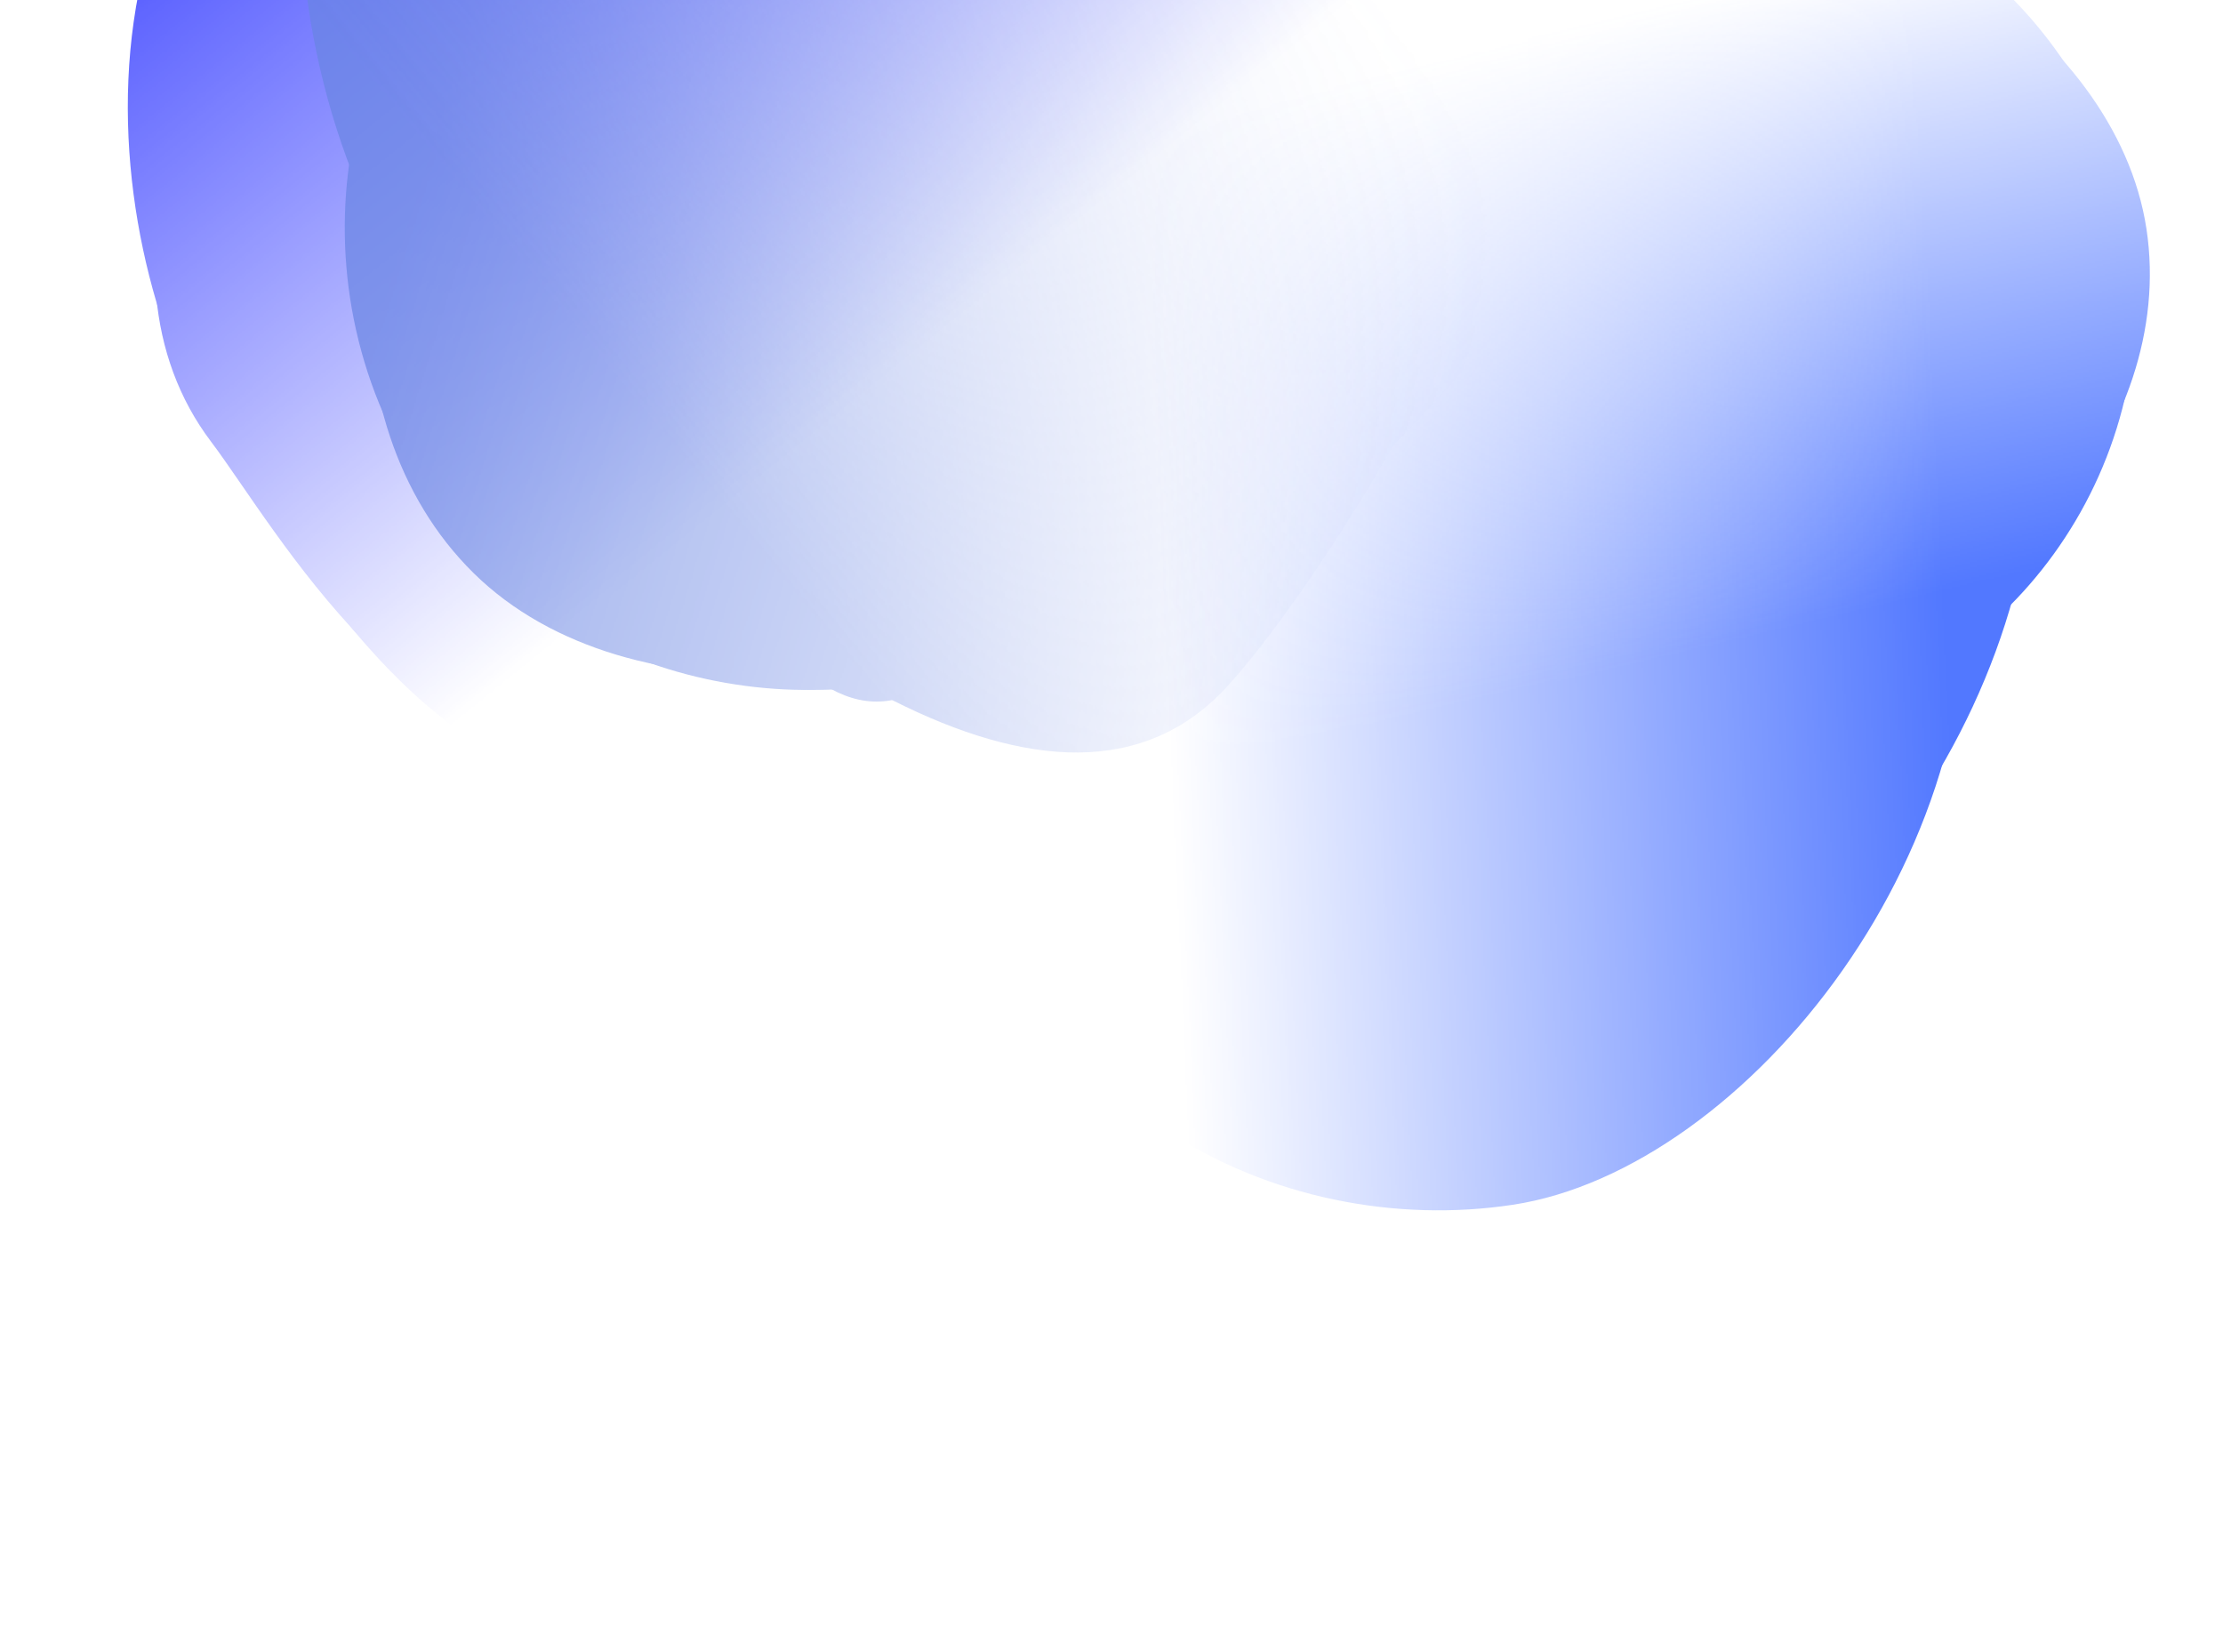 <svg
  width="1366"
  height="1015"
  viewBox="0 0 1366 1015"
  fill="none"
  xmlns="http://www.w3.org/2000/svg"
>
  <mask
    id="mask0_539_64"
    style="mask-type: alpha"
    maskUnits="userSpaceOnUse"
    x="-81"
    y="-635"
    width="1302"
    height="1211"
  >
    <path
      d="M1220.6 -207.782L615.233 -634.845L73.415 -226.842L-80.168 -53.805L-44.844 403.242L231.858 575.783L790.301 154.035L1220.6 -207.782Z"
      fill="url(#paint0_linear_539_64)"
    />
  </mask>
  <g mask="url(#mask0_539_64)"></g>
  <mask
    id="mask1_539_64"
    style="mask-type: alpha"
    maskUnits="userSpaceOnUse"
    x="-275"
    y="-714"
    width="1431"
    height="1344"
  >
    <path
      d="M187.271 629.661C-10.905 366.371 -263.658 30.462 -274.567 18.134L693.883 -713.26L1155.72 -101.733L187.271 629.661Z"
      fill="url(#paint1_linear_539_64)"
    />
  </mask>
  <g mask="url(#mask1_539_64)">
    <path
      d="M195.554 -205.657C304.783 -288.149 467.746 -263.326 531.512 -178.891C595.279 -94.457 634.745 49.74 517.552 138.247C459.477 182.106 431.59 291.802 330.838 301.864C228.276 312.106 157.277 184.887 125.11 142.294C61.344 57.86 86.326 -123.166 195.554 -205.657Z"
      fill="#444BFF"
    />
    <g filter="url(#filter0_f_539_64)">
      <path
        d="M199.705 -197.437C316.85 -285.908 461.826 -268.27 516.638 -195.693C571.449 -123.116 599.182 5.508 482.037 93.978C423.986 137.819 391.566 241.454 295.302 257.399C197.308 273.631 138.516 162.589 110.866 125.977C56.055 53.4 82.56 -108.967 199.705 -197.437Z"
        fill="#444BFF"
      />
    </g>
    <g filter="url(#filter1_f_539_64)">
      <path
        d="M203.257 -200.112C334.554 -299.27 503.895 -270.428 571.471 -180.95C639.047 -91.472 678.191 63.364 546.895 162.522C481.831 211.66 456.056 341.799 345.104 355.62C232.158 369.69 152.17 226.571 118.081 181.433C50.505 91.955 71.961 -100.954 203.257 -200.112Z"
        fill="#444BFF"
      />
    </g>
    <g filter="url(#filter2_f_539_64)">
      <path
        d="M226.411 -200.961C405.091 -301.437 627.012 -286.791 706.101 -182.068C785.19 -77.345 788.413 98.003 630.948 216.923C552.917 275.854 538.805 465.747 406.713 483.612C272.248 501.798 185.839 342.762 145.943 289.935C66.854 185.212 19.421 -84.565 226.411 -200.961Z"
        fill="#444BFF"
      />
    </g>
    <g filter="url(#filter3_f_539_64)">
      <path
        d="M313.04 -199.824C482.588 -327.87 730.448 -303.179 807.774 -200.79C885.1 -98.402 880.103 79.19 710.555 207.236C626.536 270.69 554.031 386.809 415.703 411.209C274.889 436.048 192.532 278.953 153.525 227.303C76.2 124.915 143.492 -71.778 313.04 -199.824Z"
        fill="#444BFF"
      />
    </g>
    <g filter="url(#filter4_f_539_64)">
      <path
        d="M265.534 -125.92C418.845 -241.703 655.05 -203.378 734.139 -98.656C813.228 6.067 818.621 179.776 665.311 295.56C589.338 352.936 518.131 450.458 388.484 466.476C256.508 482.782 169.534 324.174 129.637 271.347C50.548 166.624 112.224 -10.137 265.534 -125.92Z"
        fill="#444BFF"
      />
    </g>
  </g>
  <mask
    id="mask2_539_64"
    style="mask-type: alpha"
    maskUnits="userSpaceOnUse"
    x="-199"
    y="-731"
    width="1334"
    height="1329"
  >
    <path
      d="M227.47 -730.059L-198.459 17.854L268.482 478.72L464.876 597.001L964.145 451.44L1134.31 115.34L644.642 -367.426L227.47 -730.059Z"
      fill="url(#paint2_linear_539_64)"
    />
  </mask>
  <g mask="url(#mask2_539_64)">
    <mask
      id="mask3_539_64"
      style="mask-type: alpha"
      maskUnits="userSpaceOnUse"
      x="-288"
      y="-696"
      width="1455"
      height="1459"
    >
      <path
        d="M1166.73 170.311C893.686 446.511 595.554 747.864 582.867 762.517L-287.869 -103.237L295.992 -695.444L1166.73 170.311Z"
        fill="url(#paint3_linear_539_64)"
      />
    </mask>
    <g mask="url(#mask3_539_64)">
      <path
        d="M290.981 352.148C195.205 257.722 212.333 79.281 299.882 -9.52C387.431 -98.32 541.093 -176.63 643.853 -75.319C694.776 -25.114 815.129 -23.517 832.032 80.351C849.238 186.085 715.828 293.391 671.664 338.187C584.115 426.987 386.757 446.575 290.981 352.148Z"
        fill="#6884E3"
      />
      <g filter="url(#filter5_f_539_64)">
        <path
          d="M299.629 345.673C196.912 244.403 199.214 95.027 267.184 26.085C335.155 -42.856 463.108 -95.121 565.825 6.149C616.727 56.333 725.735 69.388 752.363 163.342C779.469 258.985 672.768 339.212 638.481 373.989C570.511 442.931 402.347 446.943 299.629 345.673Z"
          fill="#6884E3"
        />
      </g>
      <g filter="url(#filter6_f_539_64)">
        <path
          d="M296.517 342.607C181.39 229.103 192.612 52.917 276.541 -32.211C360.469 -117.34 514.047 -186.231 629.174 -72.727C686.225 -16.48 821.6 -15.236 847.587 93.982C874.04 205.162 736.784 312.999 694.446 355.942C610.518 441.07 411.643 456.111 296.517 342.607Z"
          fill="#6884E3"
        />
      </g>
      <g filter="url(#filter7_f_539_64)">
        <path
          d="M310.597 301.654C191.215 138.434 193.812 -99.7 302.398 -209.838C410.983 -319.976 600.514 -367.914 738.586 -231.789C807.007 -164.332 1013.31 -197.654 1040.53 -62.663C1068.23 74.753 861.712 267.828 806.936 323.387C698.35 433.525 448.895 490.735 310.597 301.654Z"
          fill="#6884E3"
        />
      </g>
      <g filter="url(#filter8_f_539_64)">
        <path
          d="M300.89 237.038C152.223 90.467 153.522 -188.087 259.687 -295.769C365.852 -403.452 558.302 -443.278 706.969 -296.707C780.641 -224.073 910.609 -176.978 945.269 -37.06C980.552 105.372 803.867 371.488 750.312 425.809C644.147 533.491 449.557 383.61 300.89 237.038Z"
          fill="#6884E3"
        />
      </g>
      <g filter="url(#filter9_f_539_64)">
        <path
          d="M274.785 126.538C121.151 -24.931 131.982 -300.466 240.568 -410.604C349.154 -520.743 546.816 -560.664 700.45 -409.196C776.583 -334.136 743.357 -73.061 779.736 70.963C816.768 217.574 647.733 347.147 592.957 402.707C484.371 512.845 428.419 278.006 274.785 126.538Z"
          fill="#6884E3"
        />
      </g>
      <g filter="url(#filter10_f_539_64)">
        <path
          d="M373.072 257.98C238.643 125.445 266.006 -133.791 374.592 -243.929C483.178 -354.068 670.806 -403.882 805.235 -271.348C871.852 -205.67 981.62 -155.223 1006.69 -22.346C1032.22 112.918 865.798 245.071 811.021 300.63C702.436 410.769 507.501 390.514 373.072 257.98Z"
          fill="#6884E3"
        />
      </g>
    </g>
  </g>
  <mask
    id="mask4_539_64"
    style="mask-type: alpha"
    maskUnits="userSpaceOnUse"
    x="554"
    y="-311"
    width="982"
    height="1326"
  >
    <path
      d="M772.895 1014.67L1535.81 815.884L1486.32 56.738L1405.4 -141.837L870.215 -310.615L554.549 -154.071L651.131 481.783L772.895 1014.67Z"
      fill="url(#paint4_linear_539_64)"
    />
  </mask>
  <g mask="url(#mask4_539_64)">
    <mask
      id="mask5_539_64"
      style="mask-type: alpha"
      maskUnits="userSpaceOnUse"
      x="561"
      y="-299"
      width="1004"
      height="1323"
    >
      <path
        d="M561.045 -213.411C920.253 -267.478 1379.32 -294.532 1397.03 -298.408L1564.69 837.743L770.169 1023.24L561.045 -213.411Z"
        fill="url(#paint5_linear_539_64)"
      />
    </mask>
    <g mask="url(#mask5_539_64)">
      <path
        d="M1318.97 140.66C1337.86 265.03 1225.12 389.133 1109.81 406.648C994.501 424.164 835.528 396.804 815.26 263.366C805.216 197.241 715.938 128.661 761.427 41.377C807.734 -47.475 967.766 -53.179 1025.94 -62.015C1141.25 -79.53 1300.08 16.291 1318.97 140.66Z"
        fill="#5278FF"
      />
      <g filter="url(#filter11_f_539_64)">
        <path
          d="M1308.87 140.674C1329.13 274.058 1243.78 384.685 1154.25 398.283C1064.73 411.881 939.602 379.402 919.342 246.018C909.302 179.92 834.939 109.108 867.592 23.807C900.831 -63.027 1025.69 -63.396 1070.85 -70.256C1160.38 -83.854 1288.61 7.291 1308.87 140.674Z"
          fill="#5278FF"
        />
      </g>
      <g filter="url(#filter12_f_539_64)">
        <path
          d="M1309.48 144.704C1332.19 294.201 1225.14 419.921 1114.6 436.712C1004.06 453.503 850.421 419.134 827.713 269.637C816.46 195.554 715.73 118.828 757.408 22.45C799.836 -75.66 963.047 -79.608 1018.81 -88.078C1129.35 -104.868 1286.78 -4.793 1309.48 144.704Z"
          fill="#5278FF"
        />
      </g>
      <g filter="url(#filter13_f_539_64)">
        <path
          d="M1276.01 167.504C1274.07 356.632 1138.8 533.594 995.777 555.318C852.758 577.042 683.917 506.845 656.683 327.553C643.188 238.705 469.964 148.166 525.151 31.79C581.329 -86.678 844.157 -115.709 916.304 -126.667C1059.32 -148.391 1278.25 -51.59 1276.01 167.504Z"
          fill="#5278FF"
        />
      </g>
      <g filter="url(#filter14_f_539_64)">
        <path
          d="M1247.1 221.355C1276.43 414.405 1119.5 622.378 979.669 643.617C839.838 664.857 673.351 586.947 644.028 393.897C629.497 298.231 558.489 190.18 610.857 65.944C664.167 -60.524 945.536 -160.983 1016.07 -171.698C1155.9 -192.937 1217.78 28.304 1247.1 221.355Z"
          fill="#5278FF"
        />
      </g>
      <g filter="url(#filter15_f_539_64)">
        <path
          d="M1204.8 318.758C1235.1 518.258 1072.72 718.633 929.7 740.356C786.68 762.08 616.235 681.324 585.933 481.824C570.916 382.962 741.98 205.96 795.359 77.686C849.698 -52.893 1048.89 -55.334 1121.03 -66.292C1264.05 -88.016 1174.49 119.258 1204.8 318.758Z"
          fill="#5278FF"
        />
      </g>
    </g>
  </g>
  <defs>
    <filter
      id="filter0_f_539_64"
      x="79.777"
      y="-260.902"
      width="487.796"
      height="523.637"
      filterUnits="userSpaceOnUse"
      color-interpolation-filters="sRGB"
    >
      <feFlood flood-opacity="0" result="BackgroundImageFix" />
      <feBlend
        mode="normal"
        in="SourceGraphic"
        in2="BackgroundImageFix"
        result="shape"
      />
      <feGaussianBlur
        stdDeviation="1.863"
        result="effect1_foregroundBlur_539_64"
      />
    </filter>
    <filter
      id="filter1_f_539_64"
      x="67.637"
      y="-275.442"
      width="579.266"
      height="645.074"
      filterUnits="userSpaceOnUse"
      color-interpolation-filters="sRGB"
    >
      <feFlood flood-opacity="0" result="BackgroundImageFix" />
      <feBlend
        mode="normal"
        in="SourceGraphic"
        in2="BackgroundImageFix"
        result="shape"
      />
      <feGaussianBlur
        stdDeviation="6.522"
        result="effect1_foregroundBlur_539_64"
      />
    </filter>
    <filter
      id="filter2_f_539_64"
      x="59.9"
      y="-287.61"
      width="718.055"
      height="791.297"
      filterUnits="userSpaceOnUse"
      color-interpolation-filters="sRGB"
    >
      <feFlood flood-opacity="0" result="BackgroundImageFix" />
      <feBlend
        mode="normal"
        in="SourceGraphic"
        in2="BackgroundImageFix"
        result="shape"
      />
      <feGaussianBlur
        stdDeviation="9.317"
        result="effect1_foregroundBlur_539_64"
      />
    </filter>
    <filter
      id="filter3_f_539_64"
      x="71.344"
      y="-337.26"
      width="834.774"
      height="801.424"
      filterUnits="userSpaceOnUse"
      color-interpolation-filters="sRGB"
    >
      <feFlood flood-opacity="0" result="BackgroundImageFix" />
      <feBlend
        mode="normal"
        in="SourceGraphic"
        in2="BackgroundImageFix"
        result="shape"
      />
      <feGaussianBlur
        stdDeviation="25.156"
        result="effect1_foregroundBlur_539_64"
      />
    </filter>
    <filter
      id="filter4_f_539_64"
      x="37.367"
      y="-254.537"
      width="808.925"
      height="779.949"
      filterUnits="userSpaceOnUse"
      color-interpolation-filters="sRGB"
    >
      <feFlood flood-opacity="0" result="BackgroundImageFix" />
      <feBlend
        mode="normal"
        in="SourceGraphic"
        in2="BackgroundImageFix"
        result="shape"
      />
      <feGaussianBlur
        stdDeviation="28.883"
        result="effect1_foregroundBlur_539_64"
      />
    </filter>
    <filter
      id="filter5_f_539_64"
      x="214.504"
      y="-54.831"
      width="546.614"
      height="483.211"
      filterUnits="userSpaceOnUse"
      color-interpolation-filters="sRGB"
    >
      <feFlood flood-opacity="0" result="BackgroundImageFix" />
      <feBlend
        mode="normal"
        in="SourceGraphic"
        in2="BackgroundImageFix"
        result="shape"
      />
      <feGaussianBlur
        stdDeviation="2.196"
        result="effect1_foregroundBlur_539_64"
      />
    </filter>
    <filter
      id="filter6_f_539_64"
      x="196.474"
      y="-147.606"
      width="669.843"
      height="586.742"
      filterUnits="userSpaceOnUse"
      color-interpolation-filters="sRGB"
    >
      <feFlood flood-opacity="0" result="BackgroundImageFix" />
      <feBlend
        mode="normal"
        in="SourceGraphic"
        in2="BackgroundImageFix"
        result="shape"
      />
      <feGaussianBlur
        stdDeviation="7.686"
        result="effect1_foregroundBlur_539_64"
      />
    </filter>
    <filter
      id="filter7_f_539_64"
      x="199.035"
      y="-336.942"
      width="865.997"
      height="784.02"
      filterUnits="userSpaceOnUse"
      color-interpolation-filters="sRGB"
    >
      <feFlood flood-opacity="0" result="BackgroundImageFix" />
      <feBlend
        mode="normal"
        in="SourceGraphic"
        in2="BackgroundImageFix"
        result="shape"
      />
      <feGaussianBlur
        stdDeviation="10.981"
        result="effect1_foregroundBlur_539_64"
      />
    </filter>
    <filter
      id="filter8_f_539_64"
      x="124.842"
      y="-451.484"
      width="884.342"
      height="973.223"
      filterUnits="userSpaceOnUse"
      color-interpolation-filters="sRGB"
    >
      <feFlood flood-opacity="0" result="BackgroundImageFix" />
      <feBlend
        mode="normal"
        in="SourceGraphic"
        in2="BackgroundImageFix"
        result="shape"
      />
      <feGaussianBlur
        stdDeviation="29.648"
        result="effect1_foregroundBlur_539_64"
      />
    </filter>
    <filter
      id="filter9_f_539_64"
      x="12.007"
      y="-655.669"
      width="920.121"
      height="1233.96"
      filterUnits="userSpaceOnUse"
      color-interpolation-filters="sRGB"
    >
      <feFlood flood-opacity="0" result="BackgroundImageFix" />
      <feBlend
        mode="normal"
        in="SourceGraphic"
        in2="BackgroundImageFix"
        result="shape"
      />
      <feGaussianBlur
        stdDeviation="73.57"
        result="effect1_foregroundBlur_539_64"
      />
    </filter>
    <filter
      id="filter10_f_539_64"
      x="214.302"
      y="-418.967"
      width="863.114"
      height="858.878"
      filterUnits="userSpaceOnUse"
      color-interpolation-filters="sRGB"
    >
      <feFlood flood-opacity="0" result="BackgroundImageFix" />
      <feBlend
        mode="normal"
        in="SourceGraphic"
        in2="BackgroundImageFix"
        result="shape"
      />
      <feGaussianBlur
        stdDeviation="34.04"
        result="effect1_foregroundBlur_539_64"
      />
    </filter>
    <filter
      id="filter11_f_539_64"
      x="850.874"
      y="-80.084"
      width="469.499"
      height="489.708"
      filterUnits="userSpaceOnUse"
      color-interpolation-filters="sRGB"
    >
      <feFlood flood-opacity="0" result="BackgroundImageFix" />
      <feBlend
        mode="normal"
        in="SourceGraphic"
        in2="BackgroundImageFix"
        result="shape"
      />
      <feGaussianBlur
        stdDeviation="4.243"
        result="effect1_foregroundBlur_539_64"
      />
    </filter>
    <filter
      id="filter12_f_539_64"
      x="717.656"
      y="-119.617"
      width="624.603"
      height="589.919"
      filterUnits="userSpaceOnUse"
      color-interpolation-filters="sRGB"
    >
      <feFlood flood-opacity="0" result="BackgroundImageFix" />
      <feBlend
        mode="normal"
        in="SourceGraphic"
        in2="BackgroundImageFix"
        result="shape"
      />
      <feGaussianBlur
        stdDeviation="14.852"
        result="effect1_foregroundBlur_539_64"
      />
    </filter>
    <filter
      id="filter13_f_539_64"
      x="471.898"
      y="-172.085"
      width="846.559"
      height="773.659"
      filterUnits="userSpaceOnUse"
      color-interpolation-filters="sRGB"
    >
      <feFlood flood-opacity="0" result="BackgroundImageFix" />
      <feBlend
        mode="normal"
        in="SourceGraphic"
        in2="BackgroundImageFix"
        result="shape"
      />
      <feGaussianBlur
        stdDeviation="21.217"
        result="effect1_foregroundBlur_539_64"
      />
    </filter>
    <filter
      id="filter14_f_539_64"
      x="477.296"
      y="-287.689"
      width="887.949"
      height="1049.27"
      filterUnits="userSpaceOnUse"
      color-interpolation-filters="sRGB"
    >
      <feFlood flood-opacity="0" result="BackgroundImageFix" />
      <feBlend
        mode="normal"
        in="SourceGraphic"
        in2="BackgroundImageFix"
        result="shape"
      />
      <feGaussianBlur
        stdDeviation="57.286"
        result="effect1_foregroundBlur_539_64"
      />
    </filter>
    <filter
      id="filter15_f_539_64"
      x="300.694"
      y="-352.173"
      width="1192.1"
      height="1380.27"
      filterUnits="userSpaceOnUse"
      color-interpolation-filters="sRGB"
    >
      <feFlood flood-opacity="0" result="BackgroundImageFix" />
      <feBlend
        mode="normal"
        in="SourceGraphic"
        in2="BackgroundImageFix"
        result="shape"
      />
      <feGaussianBlur
        stdDeviation="142.154"
        result="effect1_foregroundBlur_539_64"
      />
    </filter>
    <linearGradient
      id="paint0_linear_539_64"
      x1="360.927"
      y1="18.354"
      x2="270.339"
      y2="393.082"
      gradientUnits="userSpaceOnUse"
    >
      <stop stop-color="#C4C4C4" />
      <stop offset="1" stop-color="#C4C4C4" stop-opacity="0" />
    </linearGradient>
    <linearGradient
      id="paint1_linear_539_64"
      x1="203.508"
      y1="-190.789"
      x2="544.422"
      y2="231.939"
      gradientUnits="userSpaceOnUse"
    >
      <stop stop-color="#C4C4C4" />
      <stop offset="1" stop-color="#C4C4C4" stop-opacity="0" />
    </linearGradient>
    <linearGradient
      id="paint2_linear_539_64"
      x1="276.902"
      y1="57.11"
      x2="938.958"
      y2="264.111"
      gradientUnits="userSpaceOnUse"
    >
      <stop stop-color="#C4C4C4" stop-opacity="0.7" />
      <stop offset="0.943" stop-color="#C4C4C4" stop-opacity="0" />
    </linearGradient>
    <linearGradient
      id="paint3_linear_539_64"
      x1="394.464"
      y1="249.865"
      x2="790.587"
      y2="-75.685"
      gradientUnits="userSpaceOnUse"
    >
      <stop stop-color="#C4C4C4" />
      <stop offset="1" stop-color="#C4C4C4" stop-opacity="0" />
    </linearGradient>
    <linearGradient
      id="paint4_linear_539_64"
      x1="1164.34"
      y1="369.598"
      x2="1068.95"
      y2="-32.895"
      gradientUnits="userSpaceOnUse"
    >
      <stop stop-color="#C4C4C4" />
      <stop offset="0.943" stop-color="#C4C4C4" stop-opacity="0" />
    </linearGradient>
    <linearGradient
      id="paint5_linear_539_64"
      x1="1184.19"
      y1="159.357"
      x2="705.133"
      y2="181.488"
      gradientUnits="userSpaceOnUse"
    >
      <stop stop-color="#C4C4C4" />
      <stop offset="1" stop-color="#C4C4C4" stop-opacity="0" />
    </linearGradient>
  </defs>
</svg>
